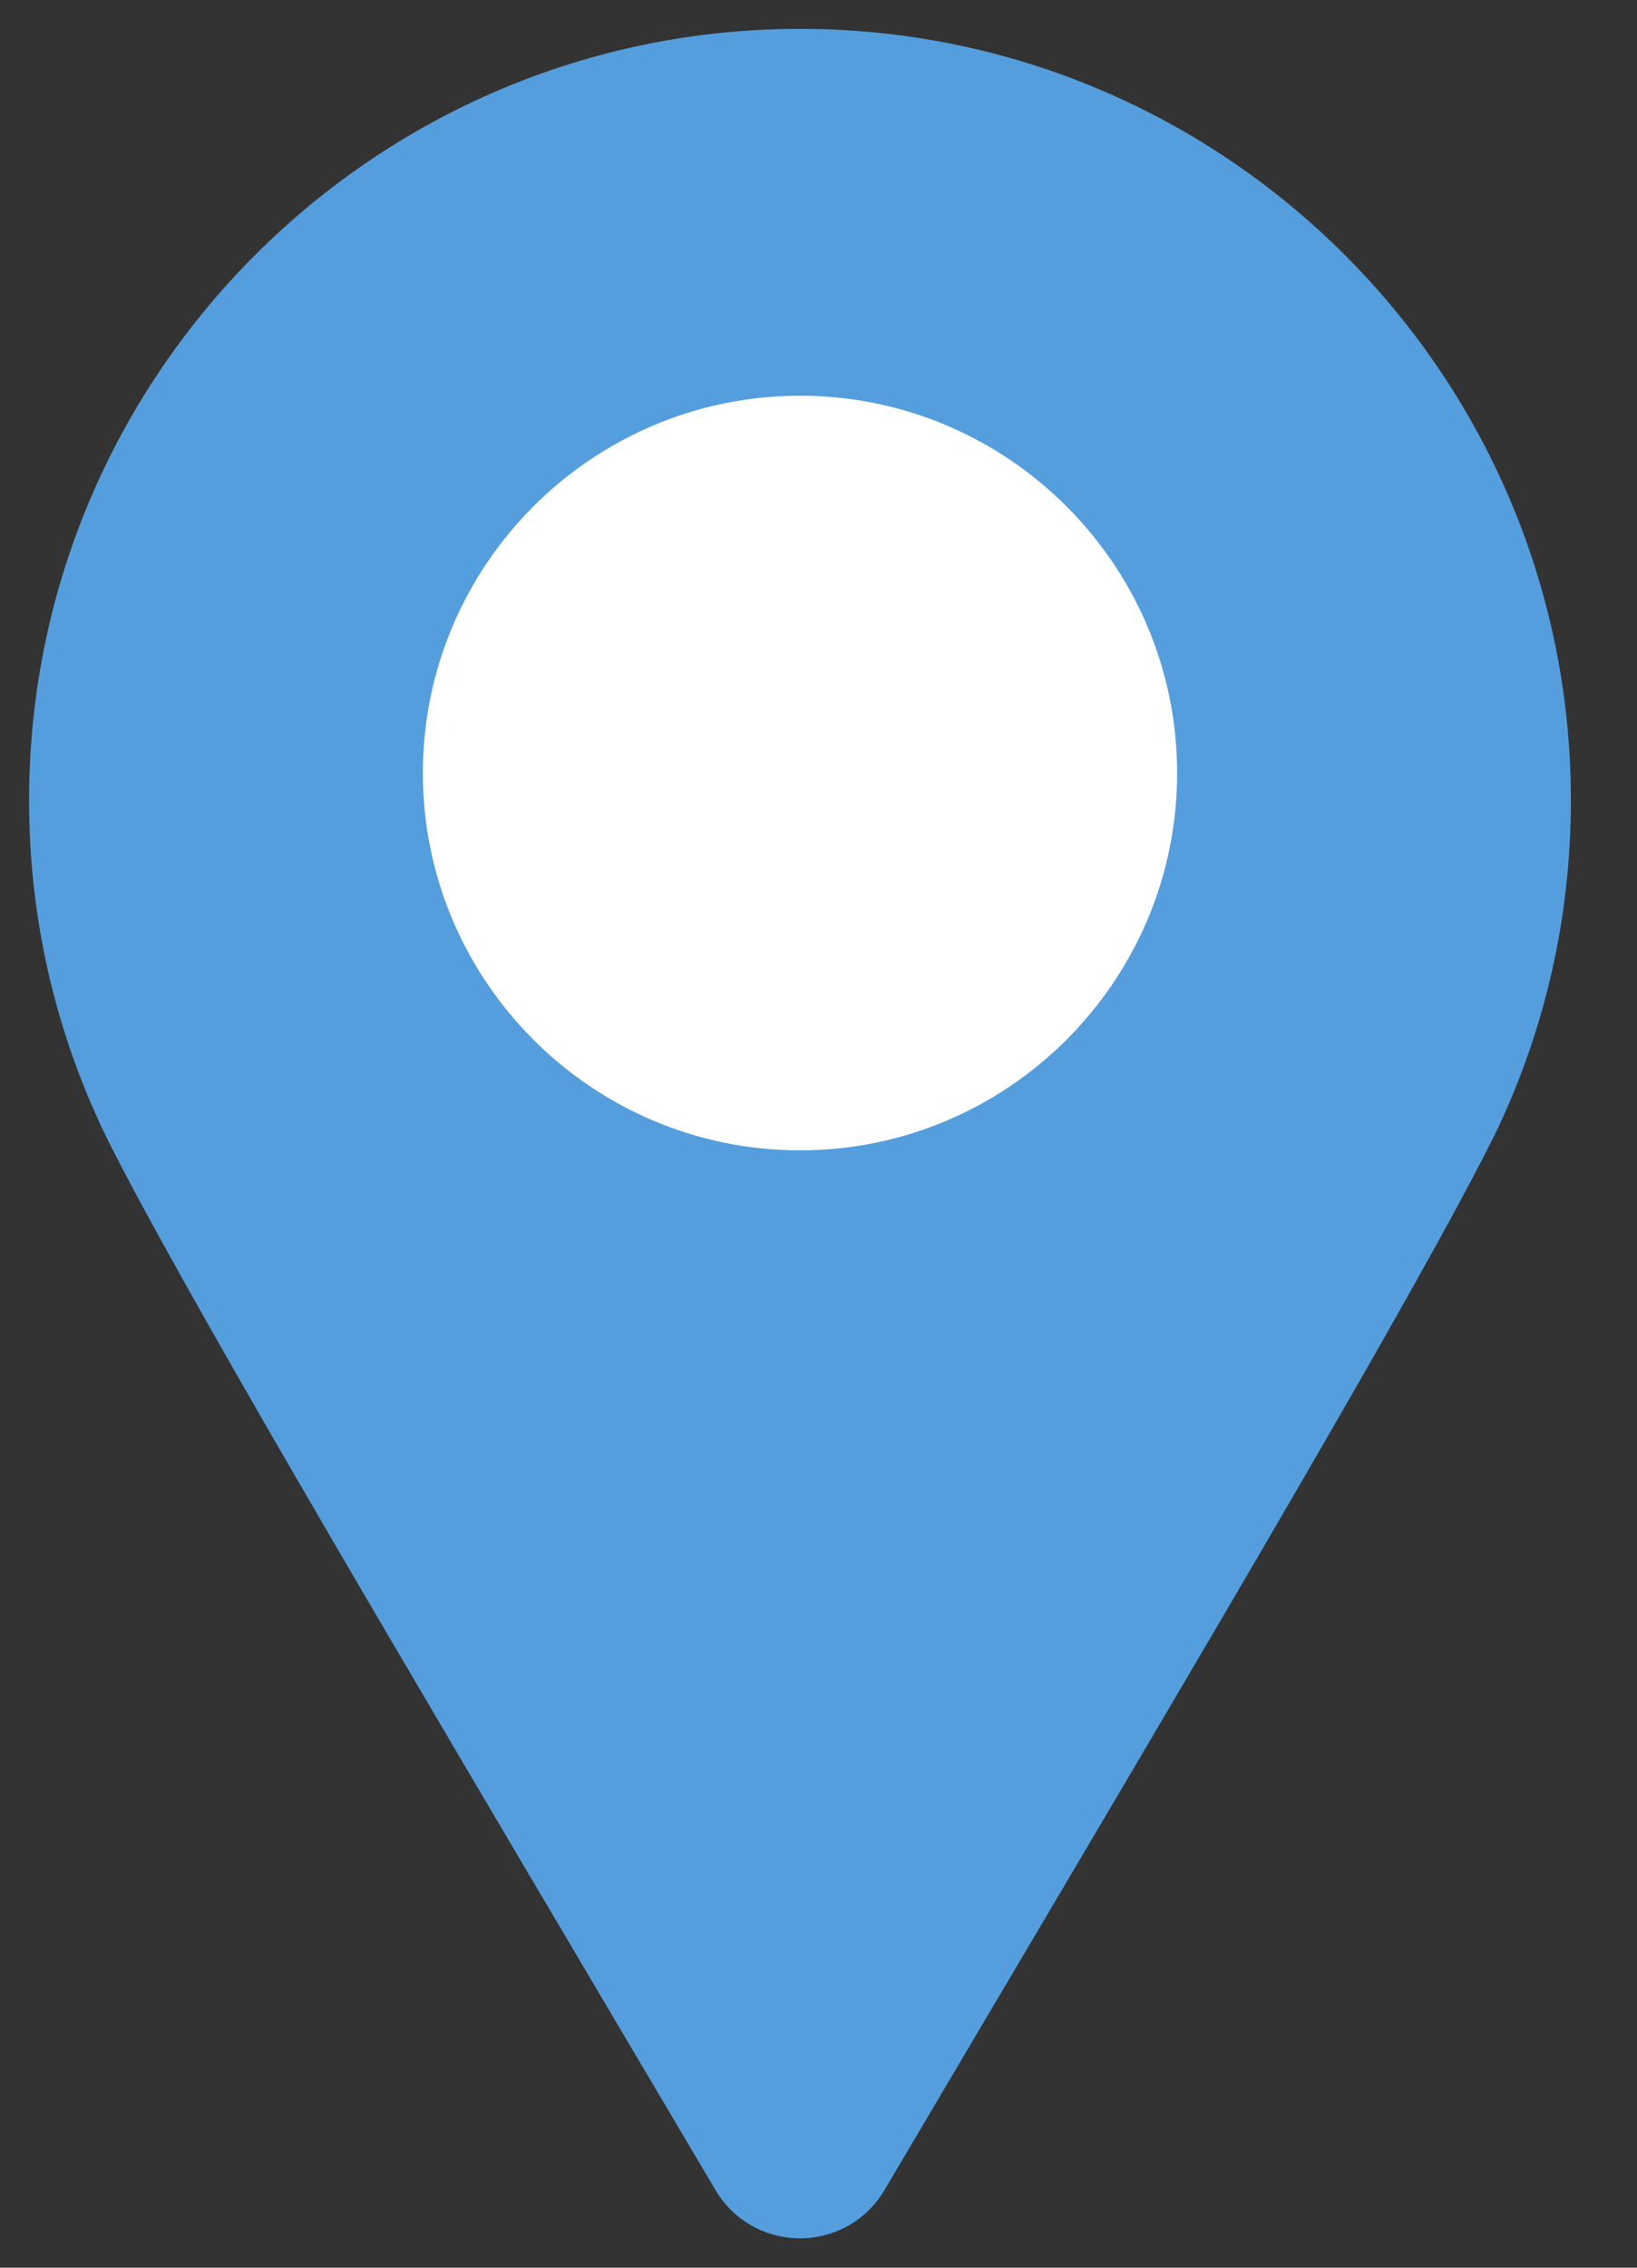 <?xml version="1.0" encoding="UTF-8"?> <svg xmlns="http://www.w3.org/2000/svg" width="13" height="18" viewBox="0 0 13 18" fill="none"><rect x="0" y="0" width="13" height="18" fill="#333333" stroke="none"/><path d="M6.353 17.767C6.077 17.767 5.822 17.622 5.682 17.384L4.827 15.939C3.073 12.973 1.416 10.171 0.849 9.035C0.438 8.191 0.231 7.29 0.231 6.351C0.231 2.975 2.977 0.229 6.353 0.229C9.729 0.229 12.475 2.975 12.475 6.351C12.475 7.289 12.268 8.19 11.86 9.029C11.855 9.039 11.849 9.049 11.844 9.059C11.267 10.21 9.621 12.994 7.878 15.94L7.024 17.384C6.884 17.622 6.629 17.767 6.353 17.767Z" fill="#549EDD"></path><path d="M6.353 9.131C4.702 9.131 3.358 7.788 3.358 6.136C3.358 4.485 4.702 3.141 6.353 3.141C8.004 3.141 9.348 4.485 9.348 6.136C9.348 7.788 8.004 9.131 6.353 9.131Z" fill="white"></path></svg> 